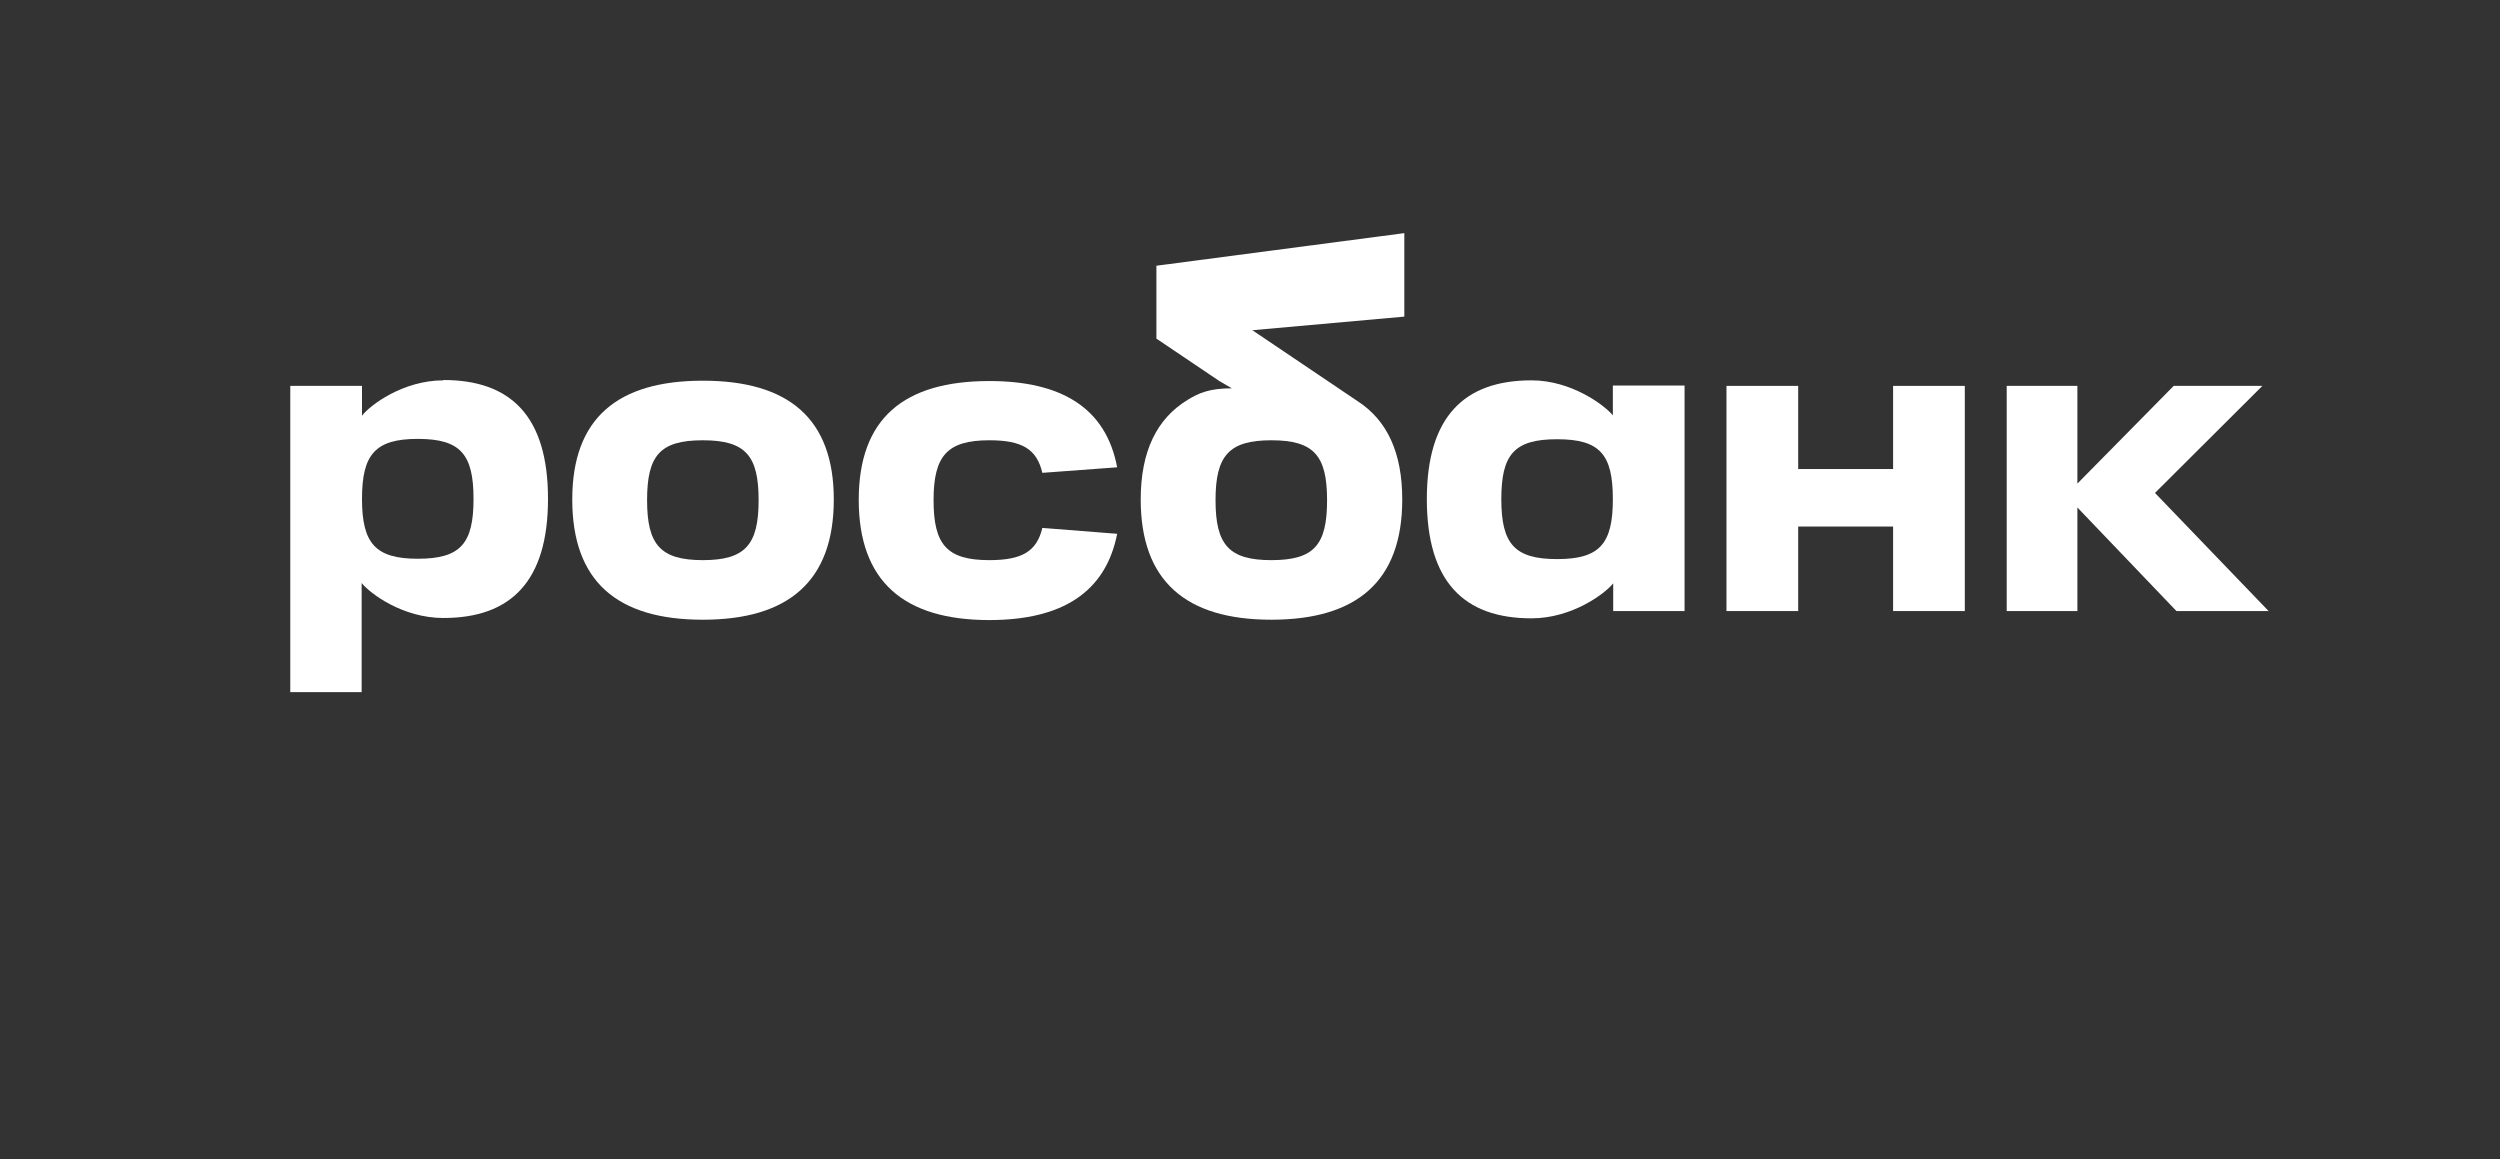 <?xml version="1.0" encoding="UTF-8"?> <svg xmlns="http://www.w3.org/2000/svg" id="_Слой_1" data-name="Слой 1" viewBox="0 0 72.17 33.47"><rect x="0" y="0" width="72.17" height="33.47" fill="#333333" stroke="none"/><defs><style> .cls-1 { fill: #fff; fill-rule: evenodd; stroke-width: 0px; } </style></defs><polygon class="cls-1" points="40.54 6.73 33.39 7.67 33.39 9.78 40.54 9.14 40.54 6.73"></polygon><path class="cls-1" d="m18.68,14.44c0,1.28.38,1.73,1.61,1.73s1.61-.45,1.61-1.73-.37-1.73-1.61-1.73-1.61.44-1.61,1.73h0Zm-2.16-.02c0-2.35,1.31-3.43,3.77-3.43s3.78,1.08,3.78,3.43-1.3,3.47-3.78,3.47-3.77-1.11-3.77-3.47Z"></path><path class="cls-1" d="m39.19,11.58l-5.8-3.91v2.11l1.81,1.22.36.21c-.65,0-.96.14-1.27.33-.89.54-1.36,1.48-1.36,2.88,0,2.35,1.3,3.47,3.77,3.47s3.78-1.11,3.78-3.47c0-1.36-.44-2.29-1.29-2.84h0Zm-2.49,4.59c-1.23,0-1.61-.45-1.61-1.73s.38-1.73,1.61-1.73,1.61.44,1.61,1.73-.37,1.73-1.61,1.73Z"></path><path class="cls-1" d="m12.8,10.98c-1.17,0-2.12.72-2.35,1.02v-.86h-2.07v8.84h2.06v-3.15c.24.3,1.18,1.01,2.36,1.01,1.95,0,3.02-1.06,3.02-3.44s-1.07-3.43-3.02-3.43h0Zm-.74,5.15c-1.23,0-1.61-.45-1.61-1.73s.38-1.73,1.61-1.73,1.61.44,1.61,1.73-.37,1.73-1.61,1.73h0Z"></path><polygon class="cls-1" points="54.65 11.14 54.65 13.54 51.91 13.54 51.91 11.14 49.84 11.14 49.84 17.64 51.91 17.64 51.91 15.2 54.65 15.2 54.65 17.64 56.72 17.64 56.72 11.14 54.65 11.14"></polygon><path class="cls-1" d="m41.19,14.41c0,2.38,1.07,3.44,3.02,3.44,1.17,0,2.12-.71,2.36-1.01v.8h2.06v-6.51h-2.07v.86c-.24-.29-1.19-1.01-2.35-1.01-1.94,0-3.02,1.05-3.02,3.43h0Zm2.15,0c0-1.29.37-1.73,1.61-1.73s1.61.44,1.61,1.73-.38,1.73-1.61,1.73-1.61-.44-1.61-1.73h0Z"></path><path class="cls-1" d="m30.09,15.24c-.16.68-.59.93-1.53.93-1.23,0-1.61-.45-1.61-1.73s.39-1.73,1.61-1.73c.94,0,1.37.25,1.53.94l2.16-.16c-.32-1.7-1.59-2.49-3.69-2.49-2.47,0-3.77,1.08-3.77,3.43s1.3,3.47,3.77,3.47c2.11,0,3.36-.81,3.69-2.49l-2.16-.17Z"></path><polygon class="cls-1" points="65.49 17.64 62.21 14.23 65.31 11.14 62.75 11.14 59.97 13.96 59.97 11.14 57.93 11.14 57.93 17.64 59.97 17.64 59.97 15.37 59.97 14.8 59.97 14.65 62.83 17.64 65.49 17.64"></polygon></svg> 